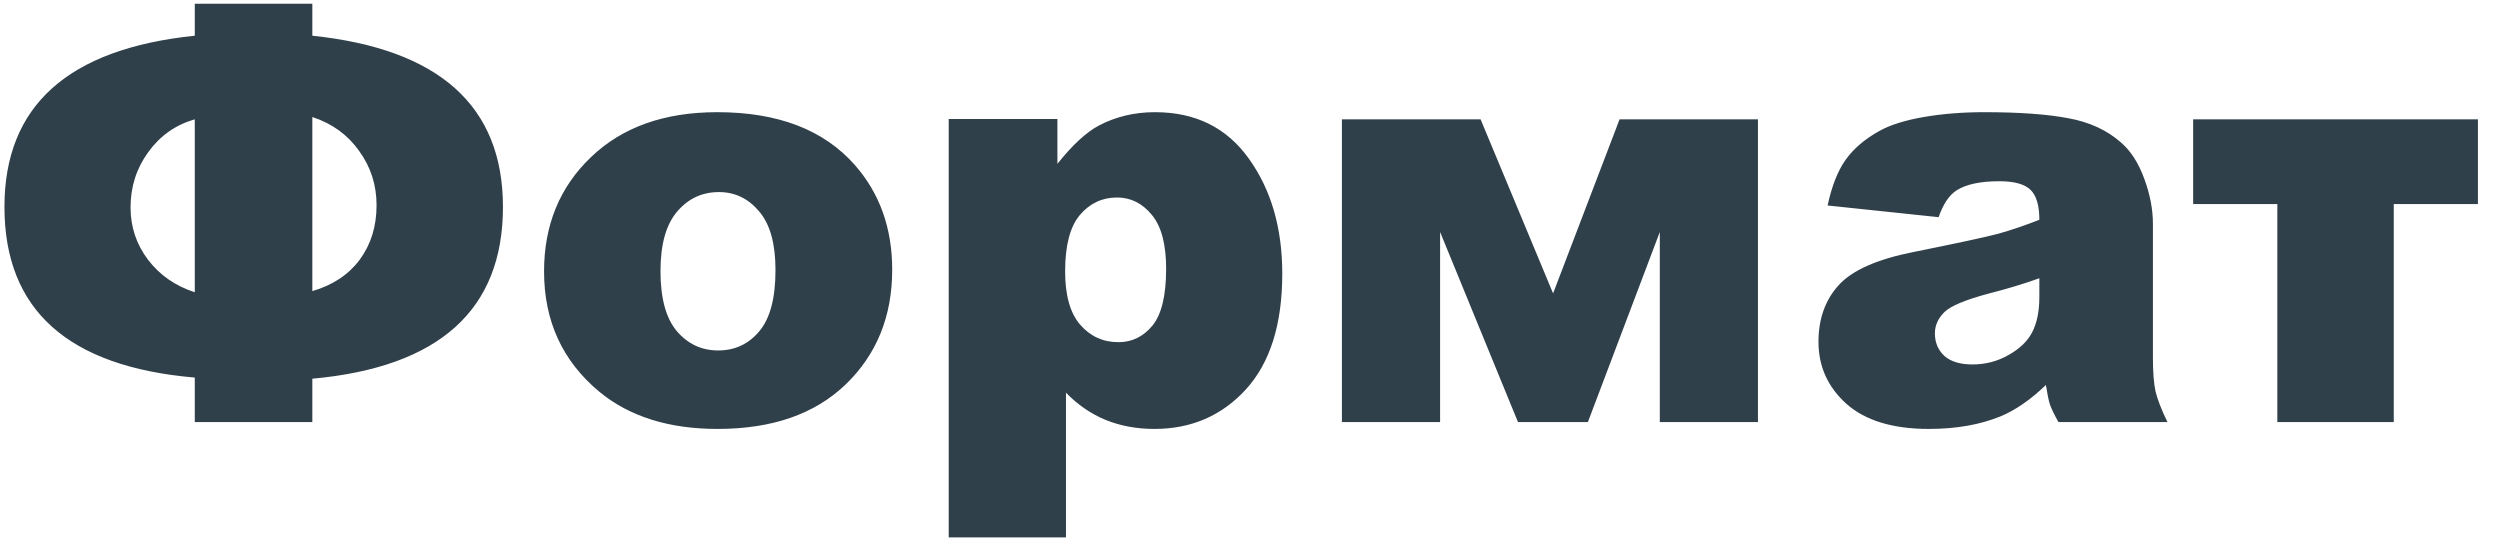 <?xml version="1.0" encoding="UTF-8"?> <svg xmlns="http://www.w3.org/2000/svg" width="77" height="17" viewBox="0 0 77 17" fill="none"> <path d="M9.62 1.1C13.534 1.51 15.491 3.268 15.491 6.373C15.491 9.543 13.534 11.307 9.62 11.664V13H5.999V11.629C2.091 11.295 0.137 9.543 0.137 6.373C0.137 3.262 2.091 1.504 5.999 1.1V0.115H9.62V1.1ZM9.62 8.966C10.247 8.784 10.733 8.462 11.079 7.999C11.425 7.53 11.598 6.971 11.598 6.32C11.598 5.699 11.419 5.143 11.062 4.65C10.71 4.152 10.229 3.804 9.62 3.604V8.966ZM5.999 9.001V3.675C5.407 3.845 4.93 4.182 4.566 4.686C4.203 5.184 4.021 5.752 4.021 6.391C4.021 6.988 4.2 7.524 4.558 7.999C4.921 8.474 5.401 8.808 5.999 9.001ZM16.757 8.359C16.757 6.936 17.237 5.764 18.198 4.844C19.159 3.918 20.457 3.455 22.092 3.455C23.961 3.455 25.373 3.997 26.328 5.081C27.096 5.954 27.48 7.029 27.48 8.307C27.48 9.742 27.002 10.92 26.047 11.84C25.098 12.754 23.782 13.211 22.101 13.211C20.601 13.211 19.388 12.83 18.462 12.068C17.325 11.125 16.757 9.889 16.757 8.359ZM20.343 8.351C20.343 9.183 20.51 9.798 20.844 10.196C21.184 10.595 21.608 10.794 22.118 10.794C22.634 10.794 23.056 10.598 23.384 10.205C23.718 9.812 23.885 9.183 23.885 8.315C23.885 7.507 23.718 6.906 23.384 6.514C23.05 6.115 22.637 5.916 22.145 5.916C21.623 5.916 21.192 6.118 20.852 6.522C20.513 6.921 20.343 7.53 20.343 8.351ZM29.22 16.551V3.666H32.568V5.046C33.031 4.466 33.456 4.073 33.843 3.868C34.364 3.593 34.941 3.455 35.574 3.455C36.822 3.455 37.786 3.933 38.466 4.888C39.151 5.843 39.494 7.023 39.494 8.43C39.494 9.982 39.122 11.169 38.378 11.989C37.634 12.804 36.693 13.211 35.557 13.211C35.006 13.211 34.502 13.117 34.045 12.93C33.594 12.742 33.19 12.464 32.832 12.095V16.551H29.22ZM32.806 8.359C32.806 9.098 32.961 9.646 33.272 10.003C33.582 10.36 33.975 10.539 34.449 10.539C34.865 10.539 35.214 10.369 35.495 10.029C35.776 9.684 35.917 9.101 35.917 8.28C35.917 7.524 35.77 6.971 35.477 6.619C35.185 6.262 34.827 6.083 34.405 6.083C33.948 6.083 33.567 6.262 33.263 6.619C32.958 6.977 32.806 7.557 32.806 8.359ZM54.145 13H51.122V7.146L48.907 13H46.754L44.355 7.146V13H41.331V3.675H45.602L47.835 9.036L49.883 3.675H54.145V13ZM59.709 6.689L56.29 6.329C56.419 5.731 56.603 5.263 56.844 4.923C57.09 4.577 57.441 4.278 57.898 4.026C58.227 3.845 58.678 3.704 59.252 3.604C59.826 3.505 60.447 3.455 61.115 3.455C62.188 3.455 63.049 3.517 63.699 3.64C64.35 3.757 64.892 4.006 65.325 4.387C65.63 4.65 65.87 5.025 66.046 5.512C66.222 5.992 66.31 6.452 66.31 6.892V11.014C66.31 11.453 66.336 11.799 66.389 12.051C66.447 12.297 66.57 12.613 66.758 13H63.4C63.266 12.76 63.178 12.578 63.137 12.455C63.096 12.326 63.055 12.127 63.014 11.857C62.545 12.309 62.079 12.631 61.616 12.824C60.983 13.082 60.248 13.211 59.41 13.211C58.297 13.211 57.45 12.953 56.87 12.438C56.296 11.922 56.009 11.286 56.009 10.53C56.009 9.821 56.217 9.238 56.633 8.781C57.049 8.324 57.816 7.984 58.935 7.762C60.277 7.492 61.148 7.305 61.546 7.199C61.944 7.088 62.366 6.944 62.812 6.769C62.812 6.329 62.721 6.021 62.539 5.846C62.357 5.67 62.038 5.582 61.581 5.582C60.995 5.582 60.556 5.676 60.263 5.863C60.034 6.01 59.85 6.285 59.709 6.689ZM62.812 8.57C62.319 8.746 61.807 8.901 61.273 9.036C60.547 9.229 60.087 9.42 59.894 9.607C59.694 9.801 59.595 10.021 59.595 10.267C59.595 10.548 59.691 10.779 59.885 10.961C60.084 11.137 60.374 11.225 60.755 11.225C61.153 11.225 61.523 11.128 61.862 10.935C62.208 10.741 62.451 10.507 62.592 10.231C62.738 9.95 62.812 9.587 62.812 9.142V8.57ZM76.32 6.285H73.728V13H70.142V6.285H67.549V3.675H76.32V6.285Z" fill="#30404B"></path> </svg> 